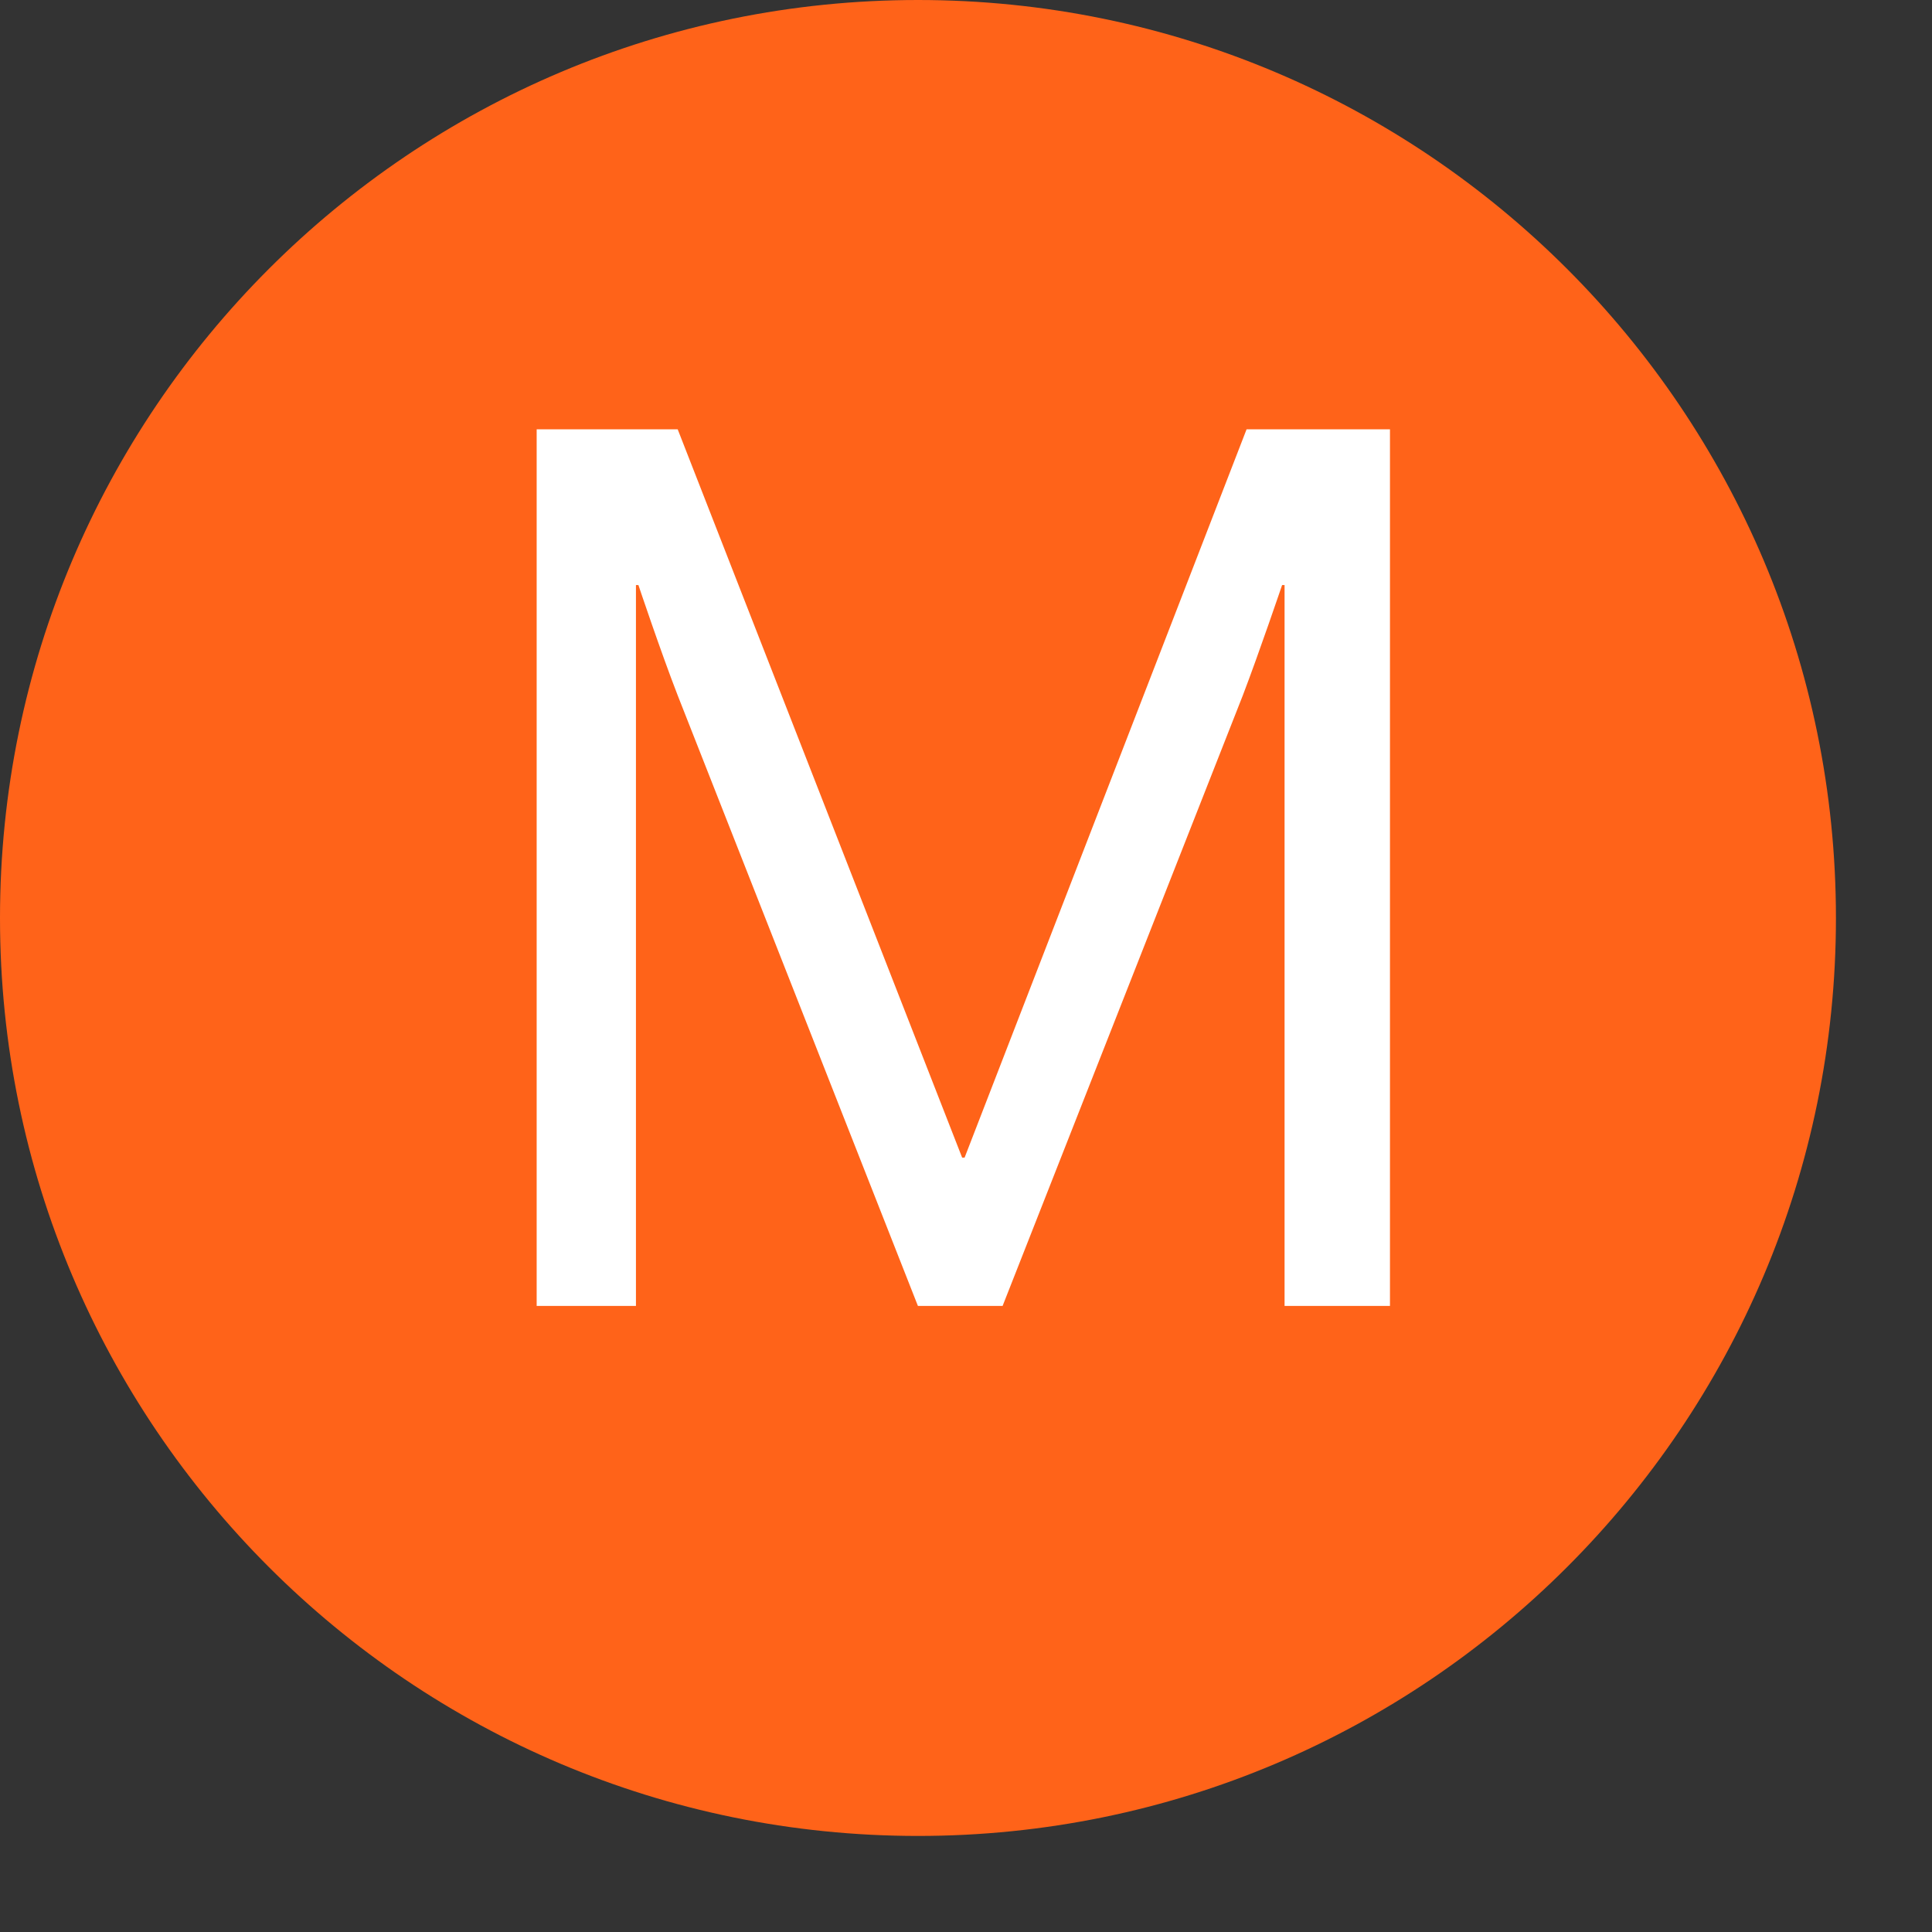<svg width="18" height="18" viewBox="0 0 18 18" fill="none" xmlns="http://www.w3.org/2000/svg">
<rect x="0" y="0" width="18" height="18" fill="#333333" stroke="none"/>
<path d="M8.553 17.105C13.276 17.105 17.105 13.276 17.105 8.553C17.105 3.829 13.276 0 8.553 0C3.829 0 0 3.829 0 8.553C0 13.276 3.829 17.105 8.553 17.105Z" fill="#FF6319"/>
<path d="M5 12.167V4H6.314L8.964 10.785H8.987L11.614 4H12.95V12.167H11.968V5.451H11.945C11.945 5.451 11.728 6.09 11.579 6.479L9.341 12.167H8.552L6.314 6.479C6.154 6.067 5.948 5.451 5.948 5.451H5.925V12.167H5Z" fill="white"/>
</svg>

